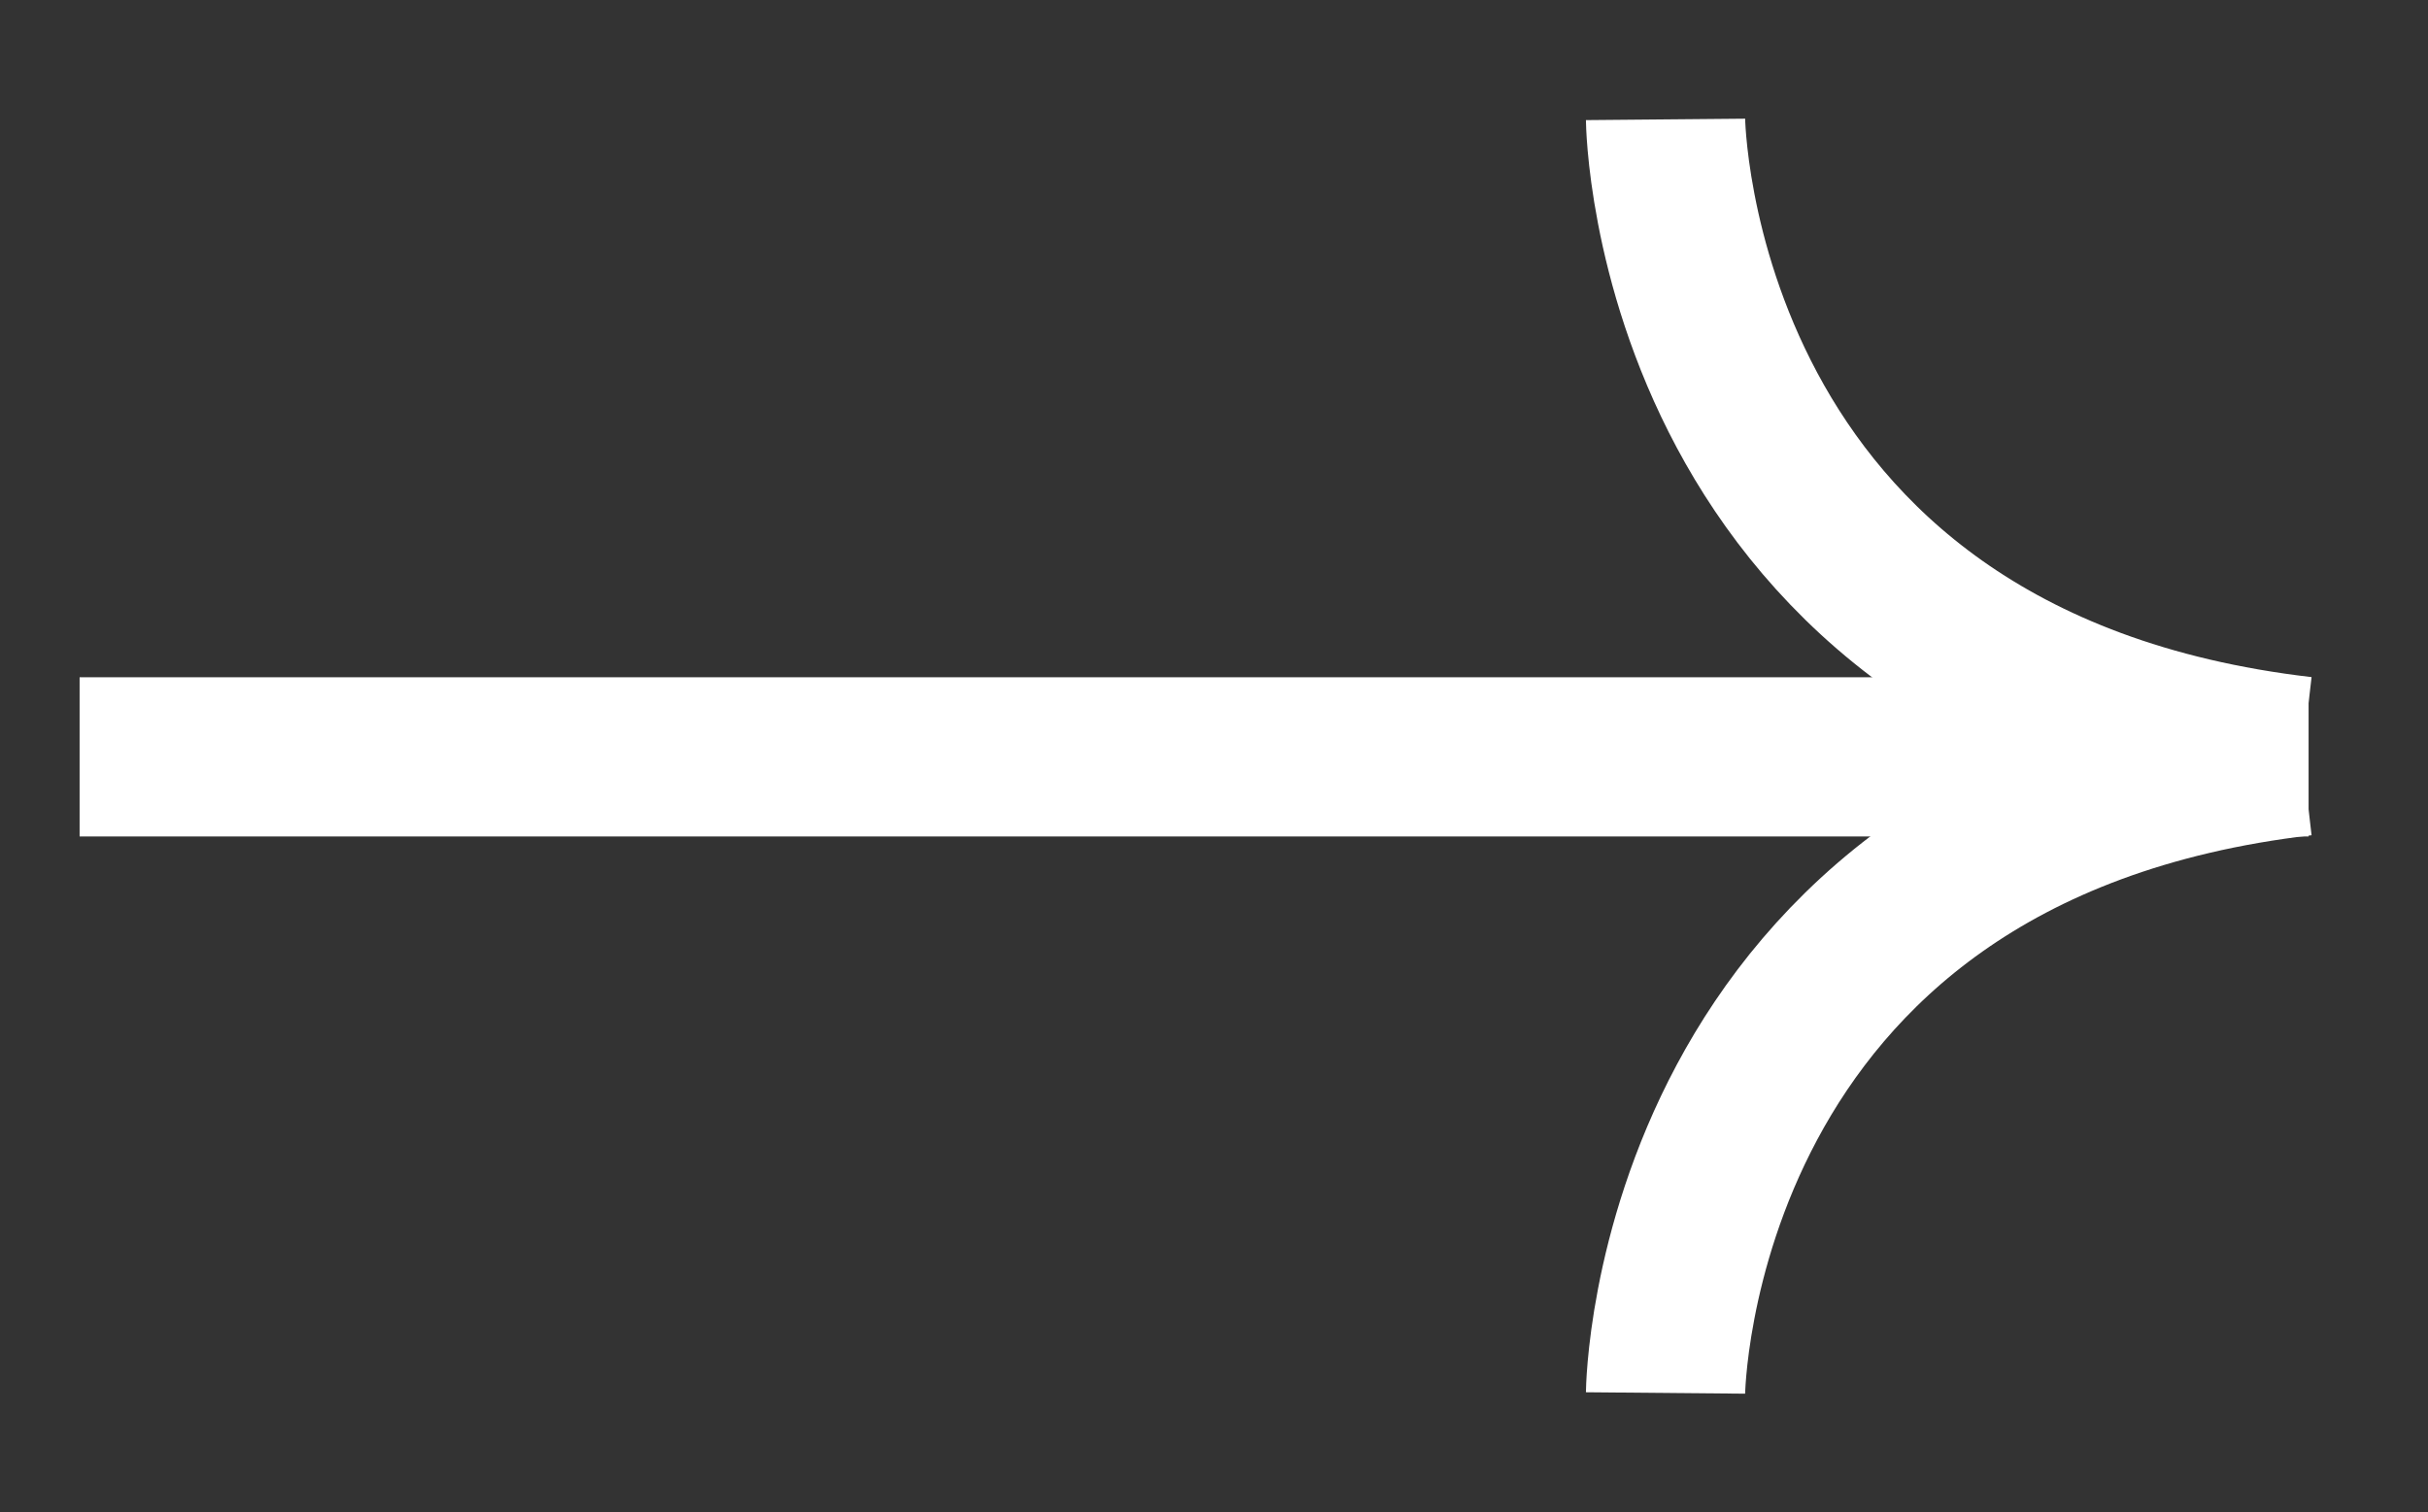 <svg width="61" class="z-10" height="38" viewBox="0 0 61 38" fill="none" xmlns="http://www.w3.org/2000/svg"><rect x="0" y="0" width="61" height="38" fill="#333333" stroke="none"/><path d="M41.844 3C41.844 3 41.971 17.154 57.844 19" stroke="white" stroke-width="4" stroke-miterlimit="10"></path><path d="M2 19.017L58 19.017" stroke="white" stroke-width="4" stroke-miterlimit="10"></path><path d="M41.844 35C41.844 35 41.971 20.846 57.844 19" stroke="white" stroke-width="4" stroke-miterlimit="10"></path></svg>